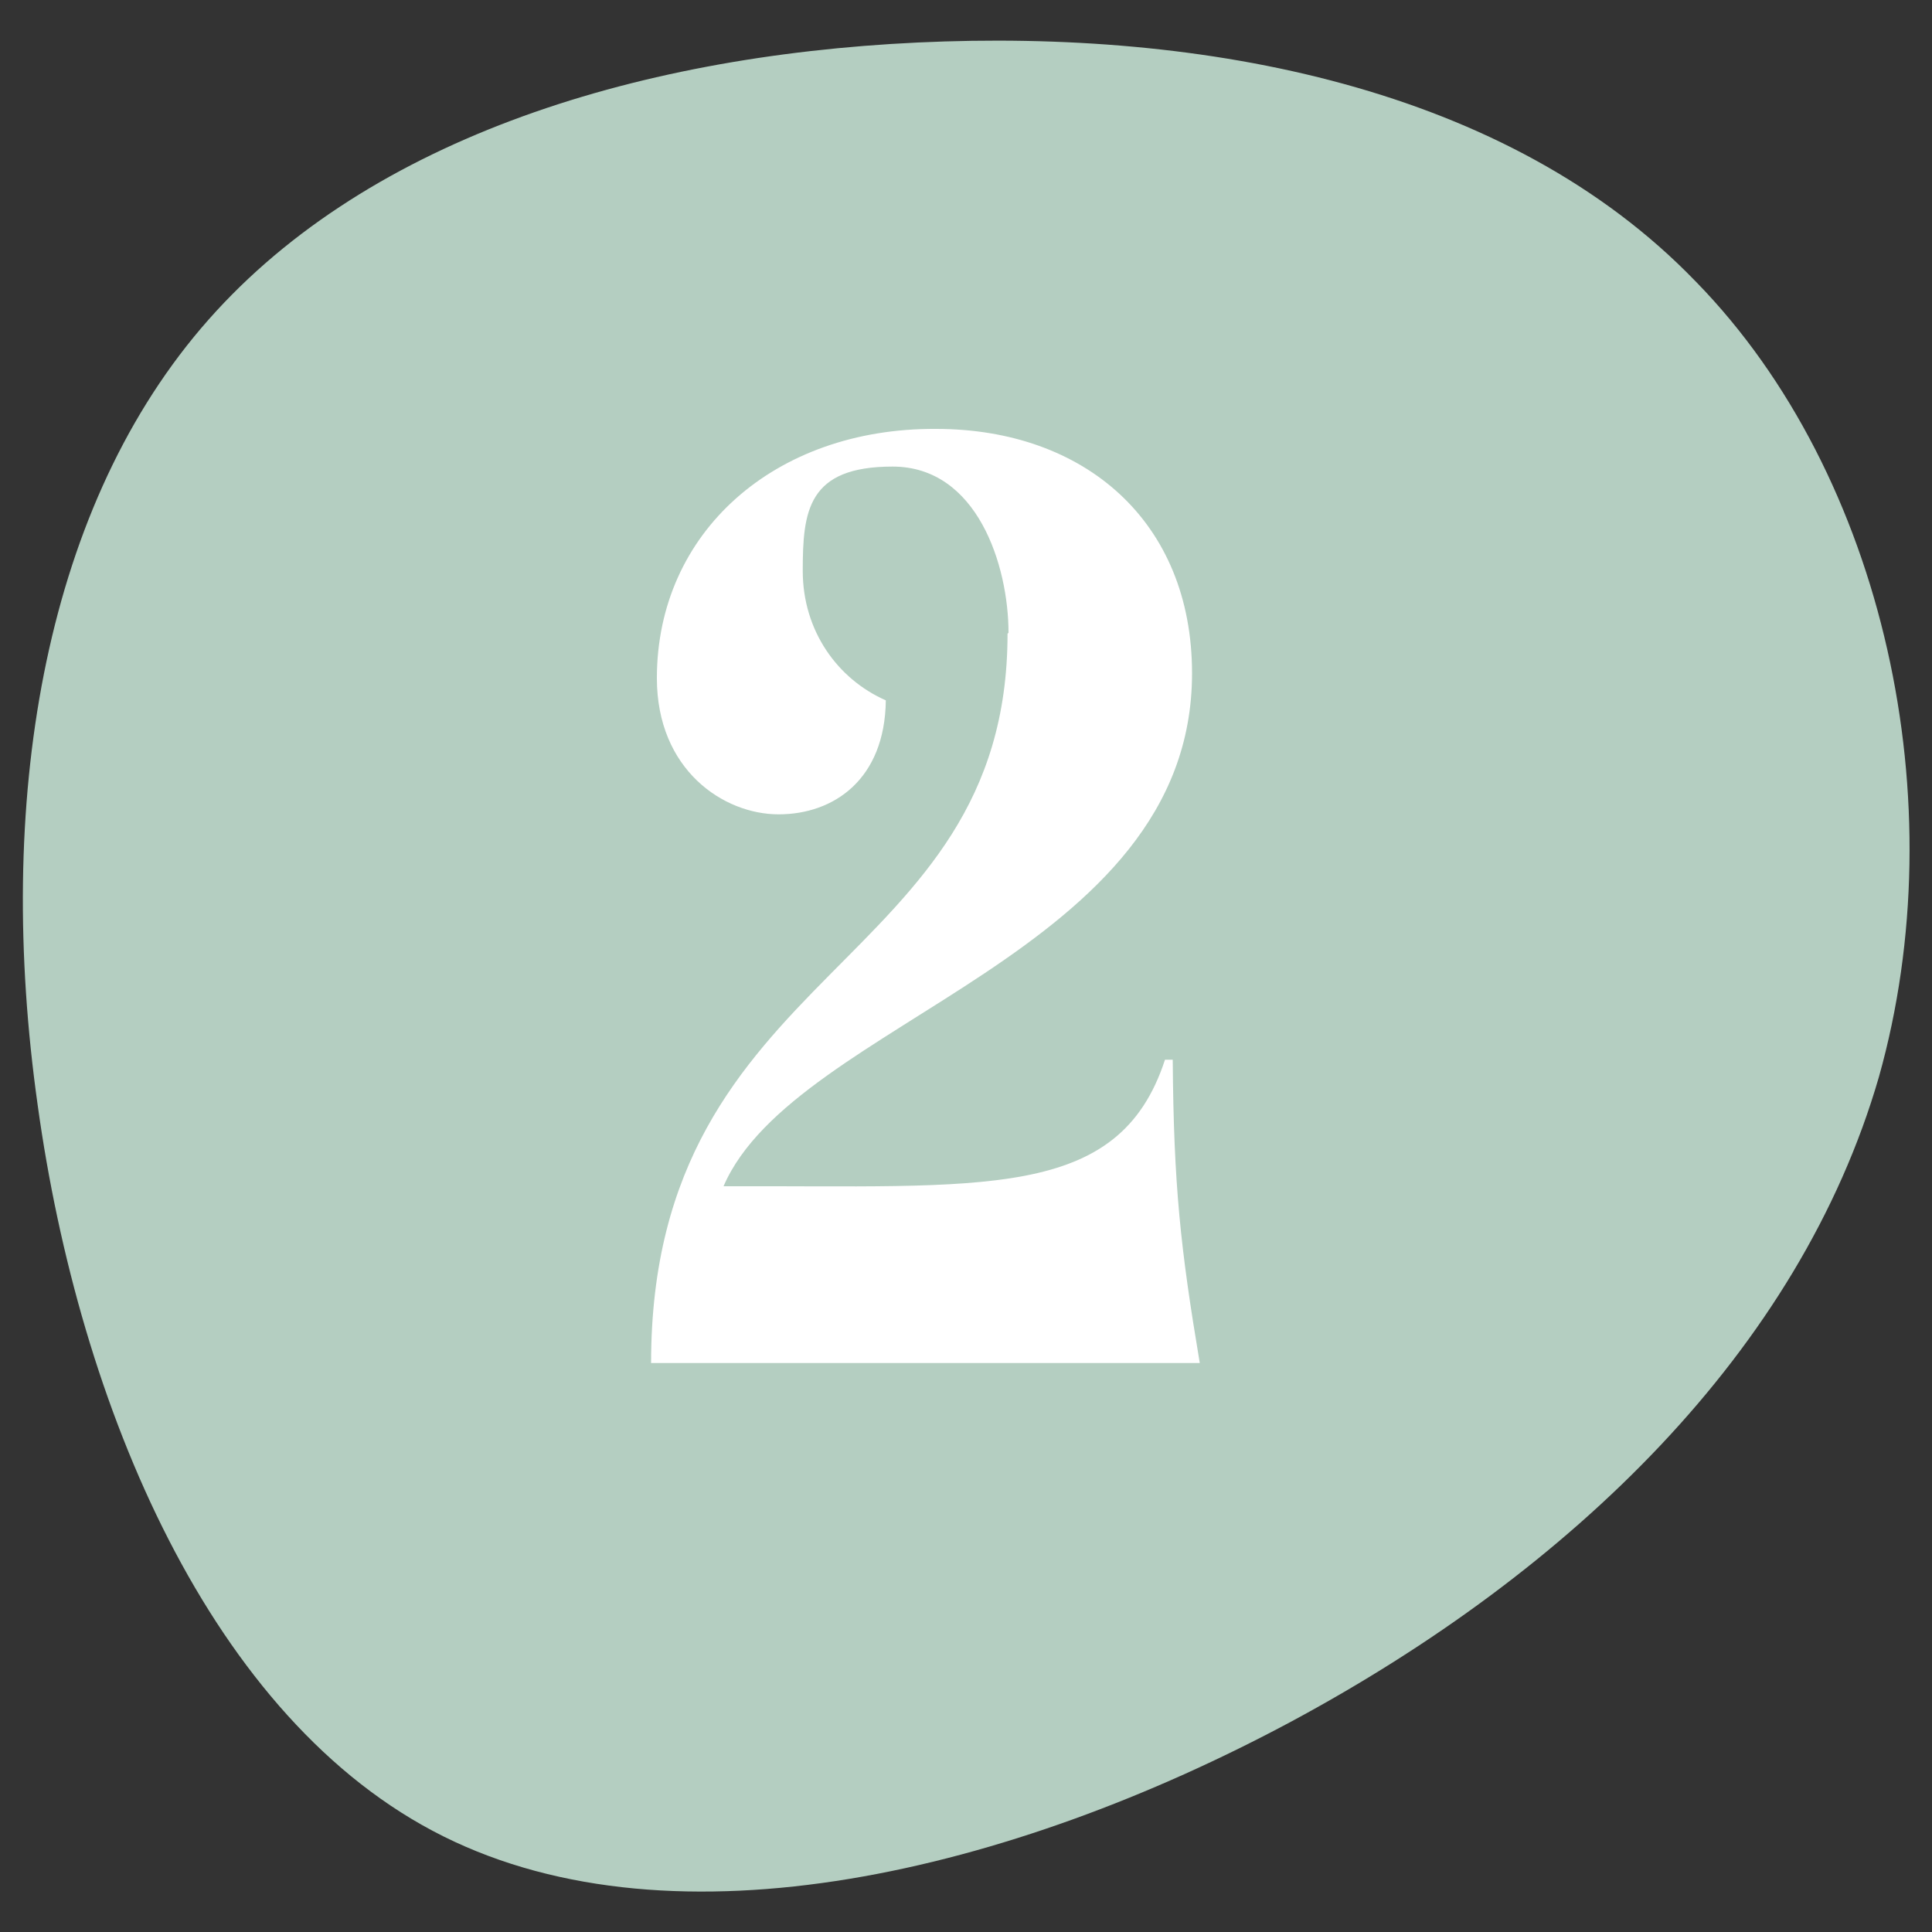 <svg xmlns="http://www.w3.org/2000/svg" id="Lager_1" data-name="Lager 1" viewBox="0 0 200 200"><rect x="0" y="0" width="200" height="200" fill="#333333" stroke="none"/><defs><style>      .cls-1 {        fill: #b4cec1;      }      .cls-1, .cls-2 {        stroke-width: 0px;      }      .cls-2 {        fill: #fff;      }    </style></defs><path class="cls-1" d="M175.6,29.2c19.5,20,26.9,53.9,18.9,82.3-8.2,28.3-31.8,51.1-60.8,66.7-29.1,15.6-63.7,23.9-87.8,11.9-24.1-12-37.7-44.6-42-75.7-4.4-31.2.5-61.1,16.9-80.4C37.2,14.7,65.3,5.8,95,4.4c29.7-1.4,61.1,4.6,80.5,24.7Z"></path><path class="cls-2" d="M104.4,65.5c0-6.9-3.2-17.2-12-17.2s-9.3,4.6-9.3,10.8,3.6,11.2,8.6,13.4c-.1,8.2-5.4,11.8-11.1,11.8s-12.6-4.6-12.6-14.1c0-15.1,12.2-25.9,28.9-25.8,15.4,0,26.5,9.6,26.5,25.3,0,29.2-41.1,35.9-48.5,53.1,26.9-.1,40.9,1.6,45.7-13.1h.8c.1,13,.8,19.5,2.8,31.4h-56.8c0-41.4,36.9-40.5,36.9-75.5Z"></path></svg>